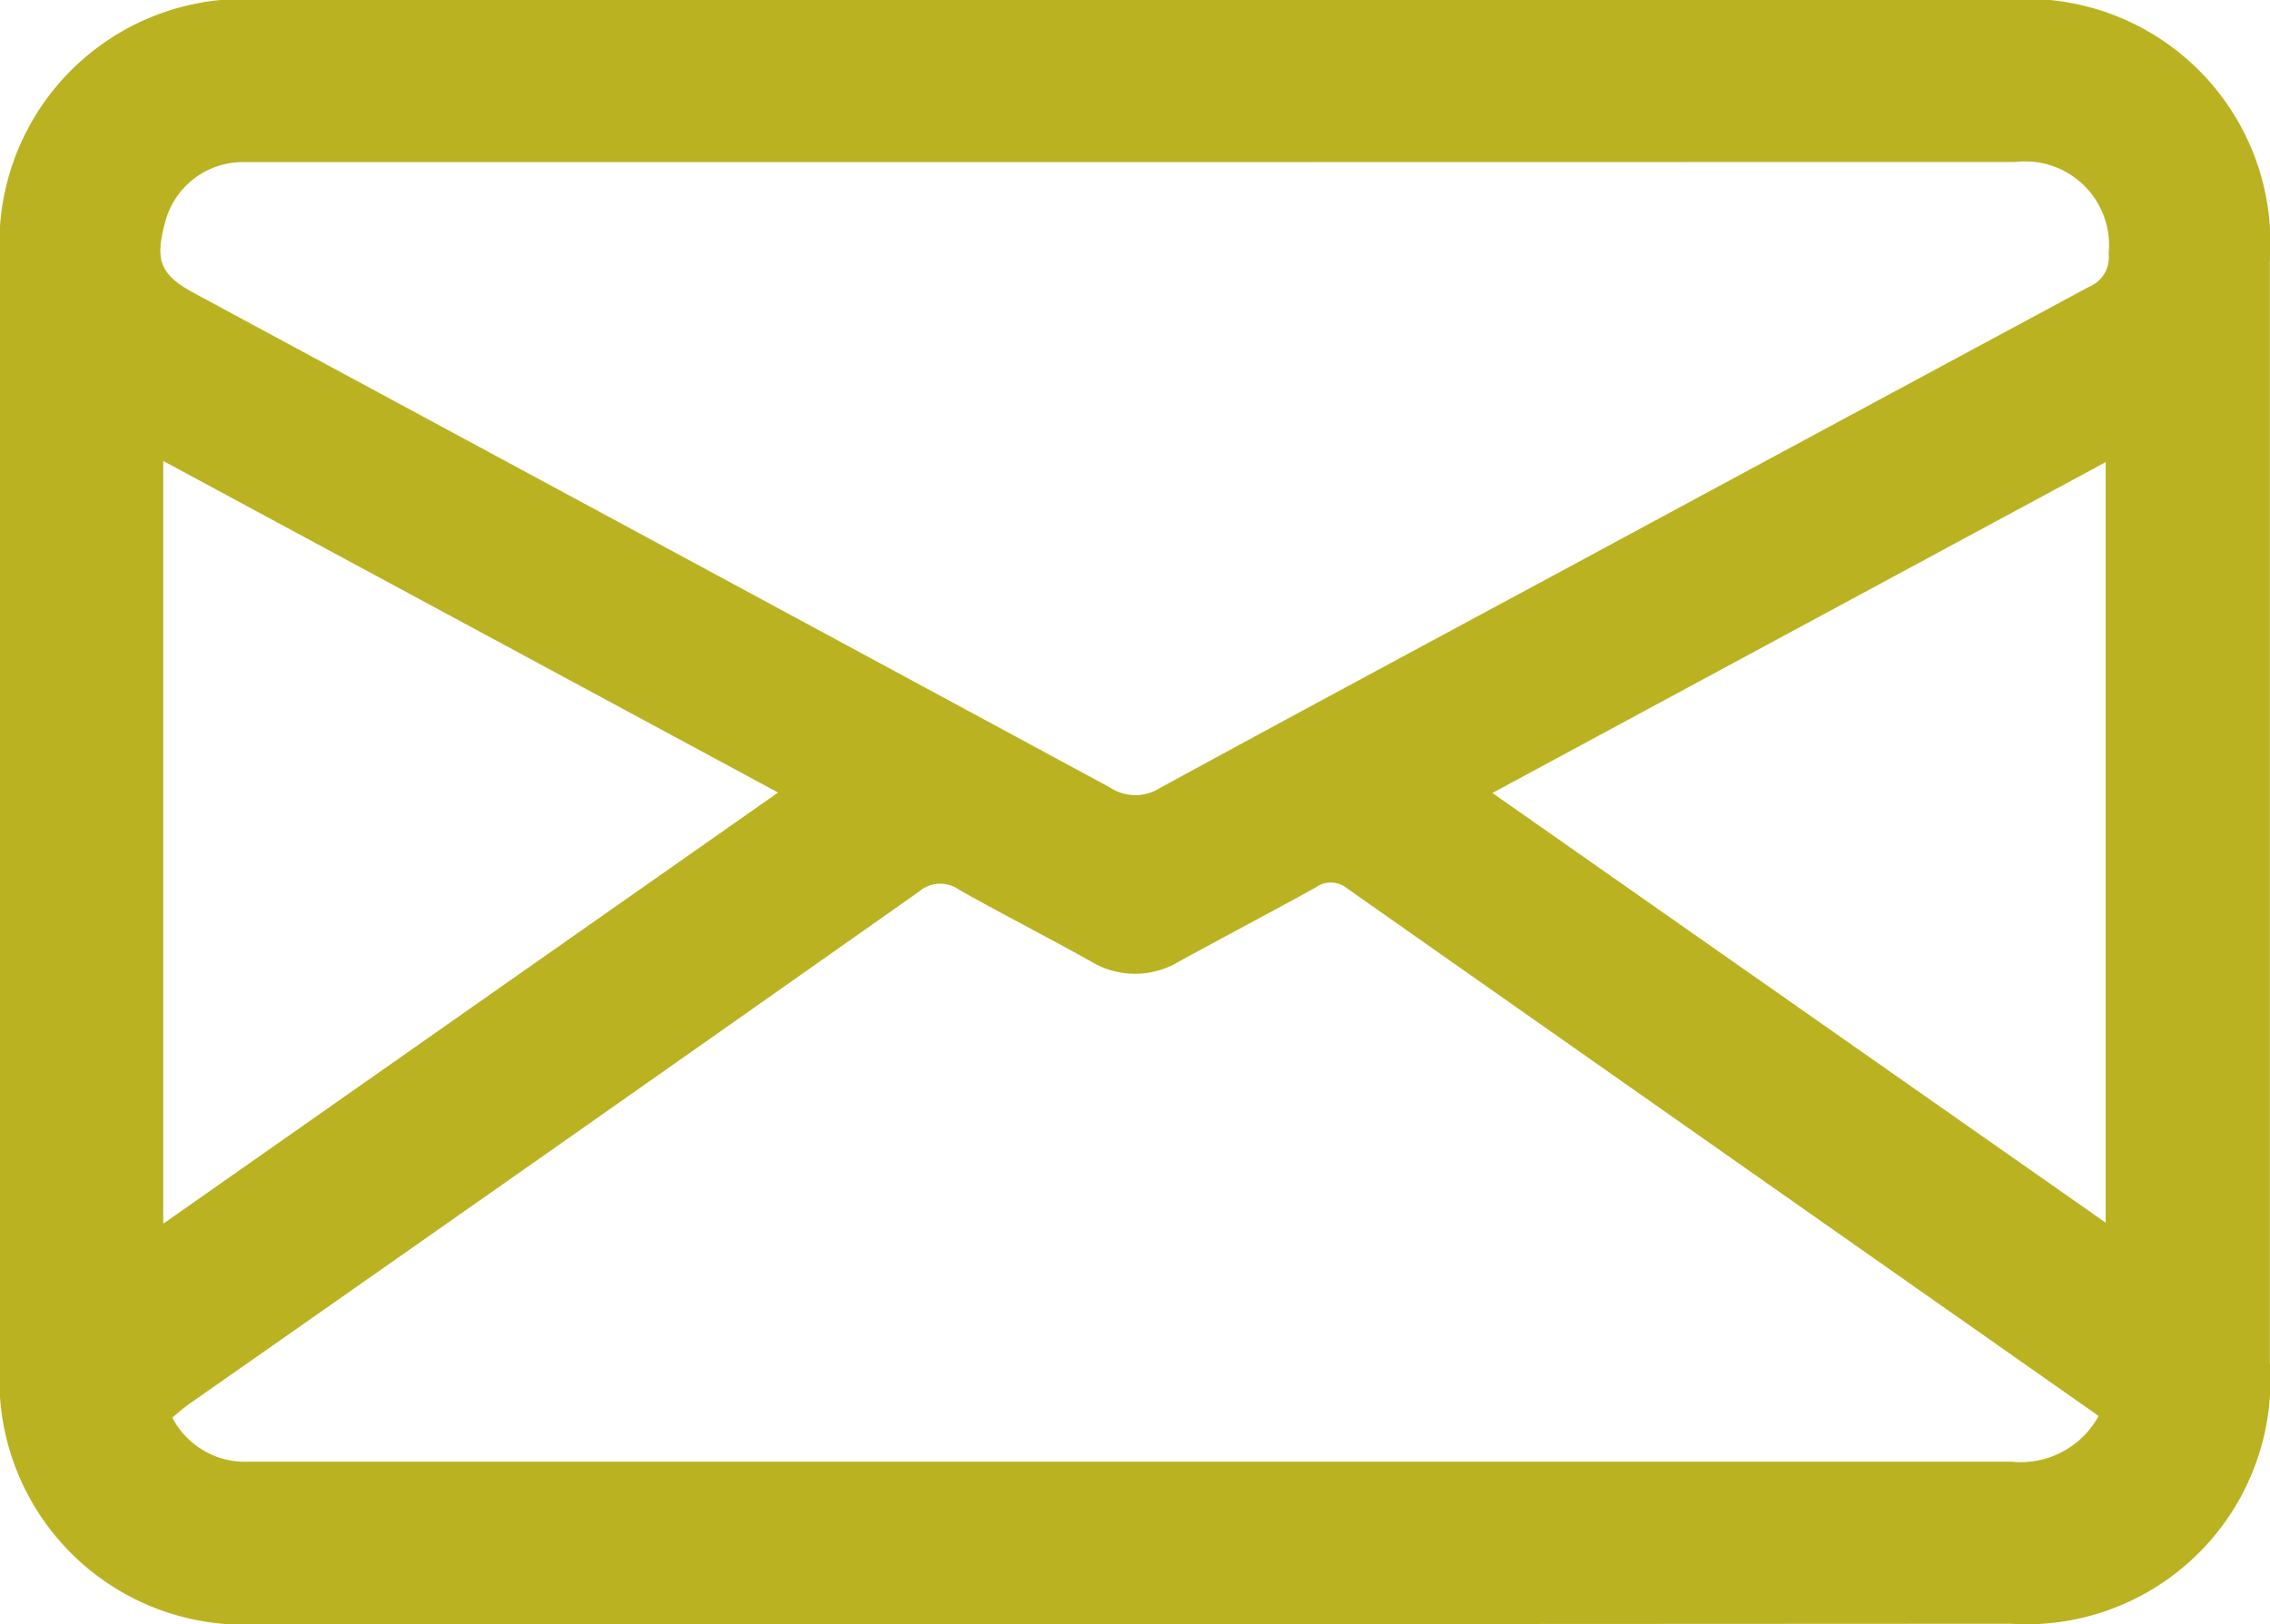 <?xml version="1.0" encoding="UTF-8"?>
<svg xmlns="http://www.w3.org/2000/svg" width="31.355" height="22.44" viewBox="0 0 31.355 22.44">
  <g id="Grupo_863" data-name="Grupo 863" transform="translate(0)">
    <path id="Trazado_654" data-name="Trazado 654" d="M146.734,399.307h-12.07a3.377,3.377,0,0,1-3.591-3.6q0-7.624,0-15.248a3.375,3.375,0,0,1,3.589-3.6h24.174a3.371,3.371,0,0,1,3.59,3.594q0,7.624,0,15.248a3.372,3.372,0,0,1-3.589,3.6Zm.037-20.2h-9.653c-.886,0-1.772,0-2.658,0a1.109,1.109,0,0,0-1.109.842c-.142.523-.059.719.411.972q6.321,3.409,12.639,6.824a.635.635,0,0,0,.7.006c2.311-1.26,4.631-2.5,6.949-3.754q2.937-1.584,5.876-3.166a.439.439,0,0,0,.273-.457,1.158,1.158,0,0,0-1.287-1.269Zm13.287,17.323-.1-.072q-5.141-3.607-10.278-7.217a.356.356,0,0,0-.44-.009c-.622.344-1.252.674-1.875,1.016a1.177,1.177,0,0,1-1.228,0c-.6-.336-1.213-.648-1.812-.985a.449.449,0,0,0-.56.024q-5.033,3.547-10.078,7.077c-.082.057-.155.125-.234.189a1.133,1.133,0,0,0,1.057.609h3.253q10.547,0,21.094,0A1.226,1.226,0,0,0,160.058,396.435Zm-26.73-2.656,8.492-5.957-8.492-4.581Zm26.83-.014V383.252l-8.471,4.571Z" transform="translate(-131.073 -376.867)" fill="#bab221"></path>
  </g>
</svg>
